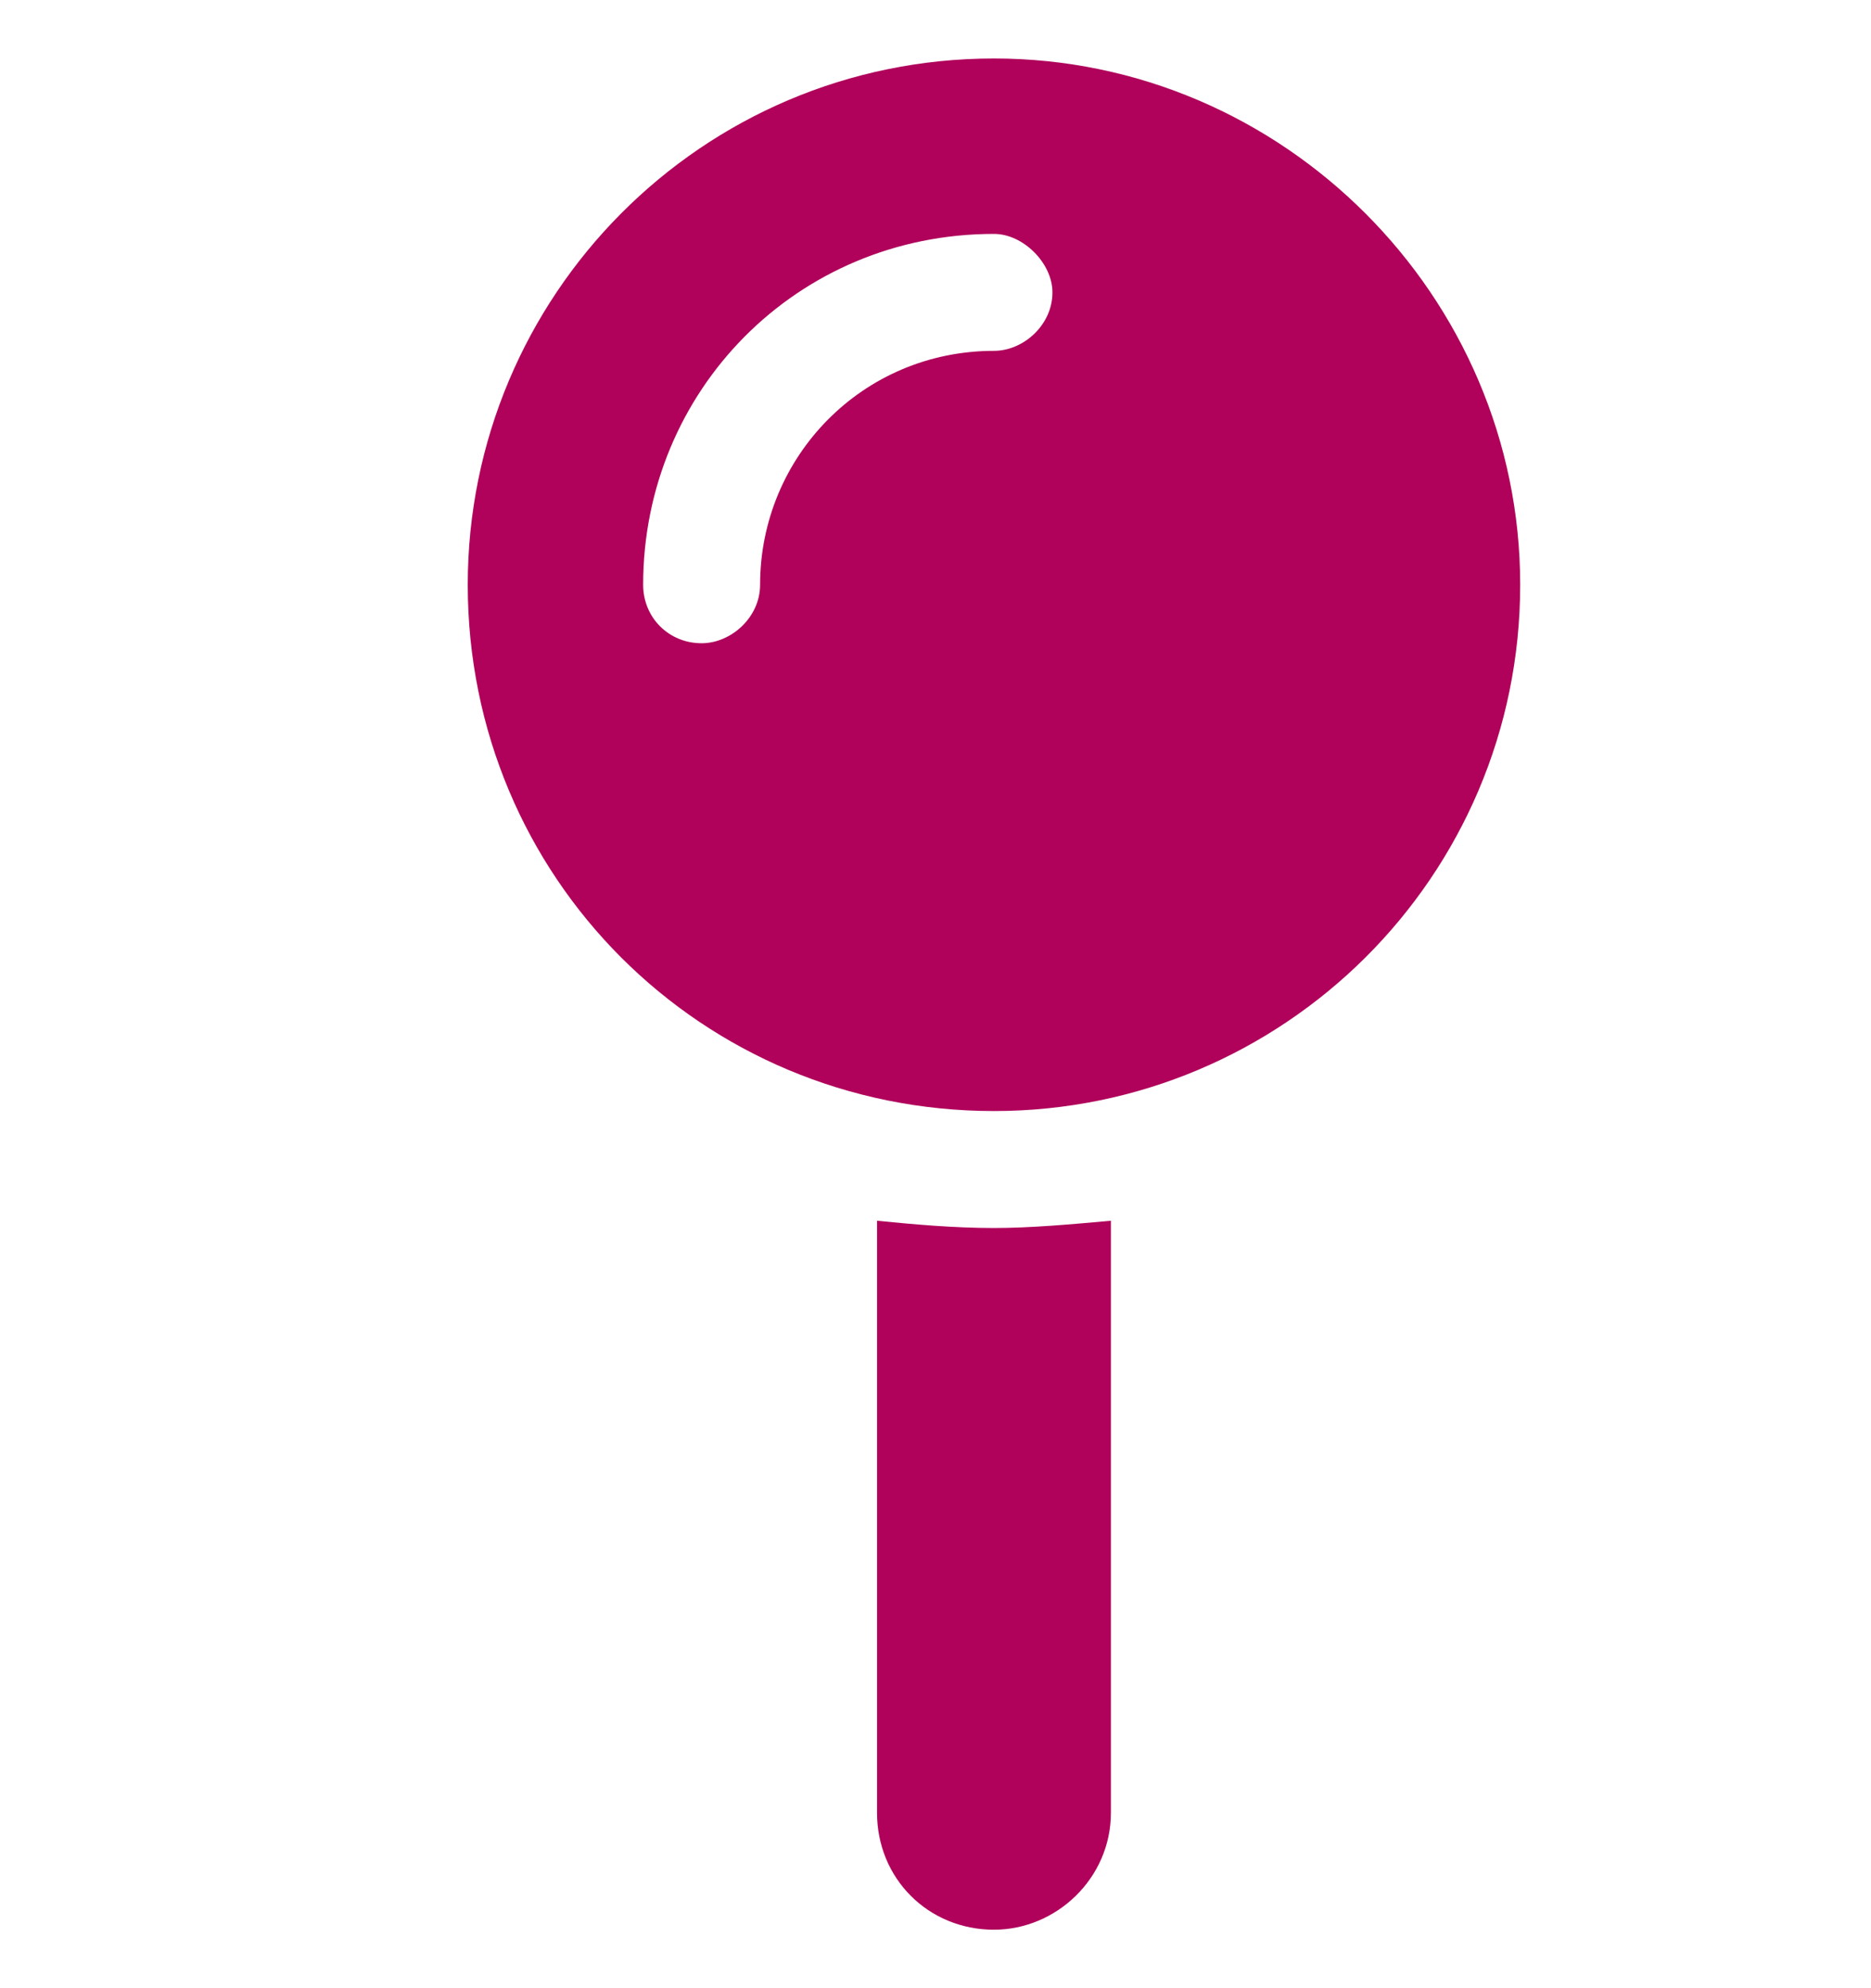 <svg fill="none" height="17" viewBox="0 0 16 17" width="16" xmlns="http://www.w3.org/2000/svg"><path d="m13 5c0 2.5-2.031 4.5-4.5 4.5-2.5 0-4.5-2-4.5-4.5 0-2.469 2-4.5 4.5-4.5 2.469 0 4.5 2.031 4.5 4.5zm-4-2.5c0-.25-.25-.5-.5-.5-1.688 0-3 1.344-3 3 0 .281.219.5.5.5.25 0 .5-.219.5-.5 0-1.094.875-2 2-2 .25 0 .5-.219.5-.5zm-1.5 13v-5.062c.312.031.656.062 1 .062.312 0 .656-.031 1-.062v5.062c0 .562-.469 1-1 1-.562 0-1-.438-1-1z" fill="#b0025b"/></svg>